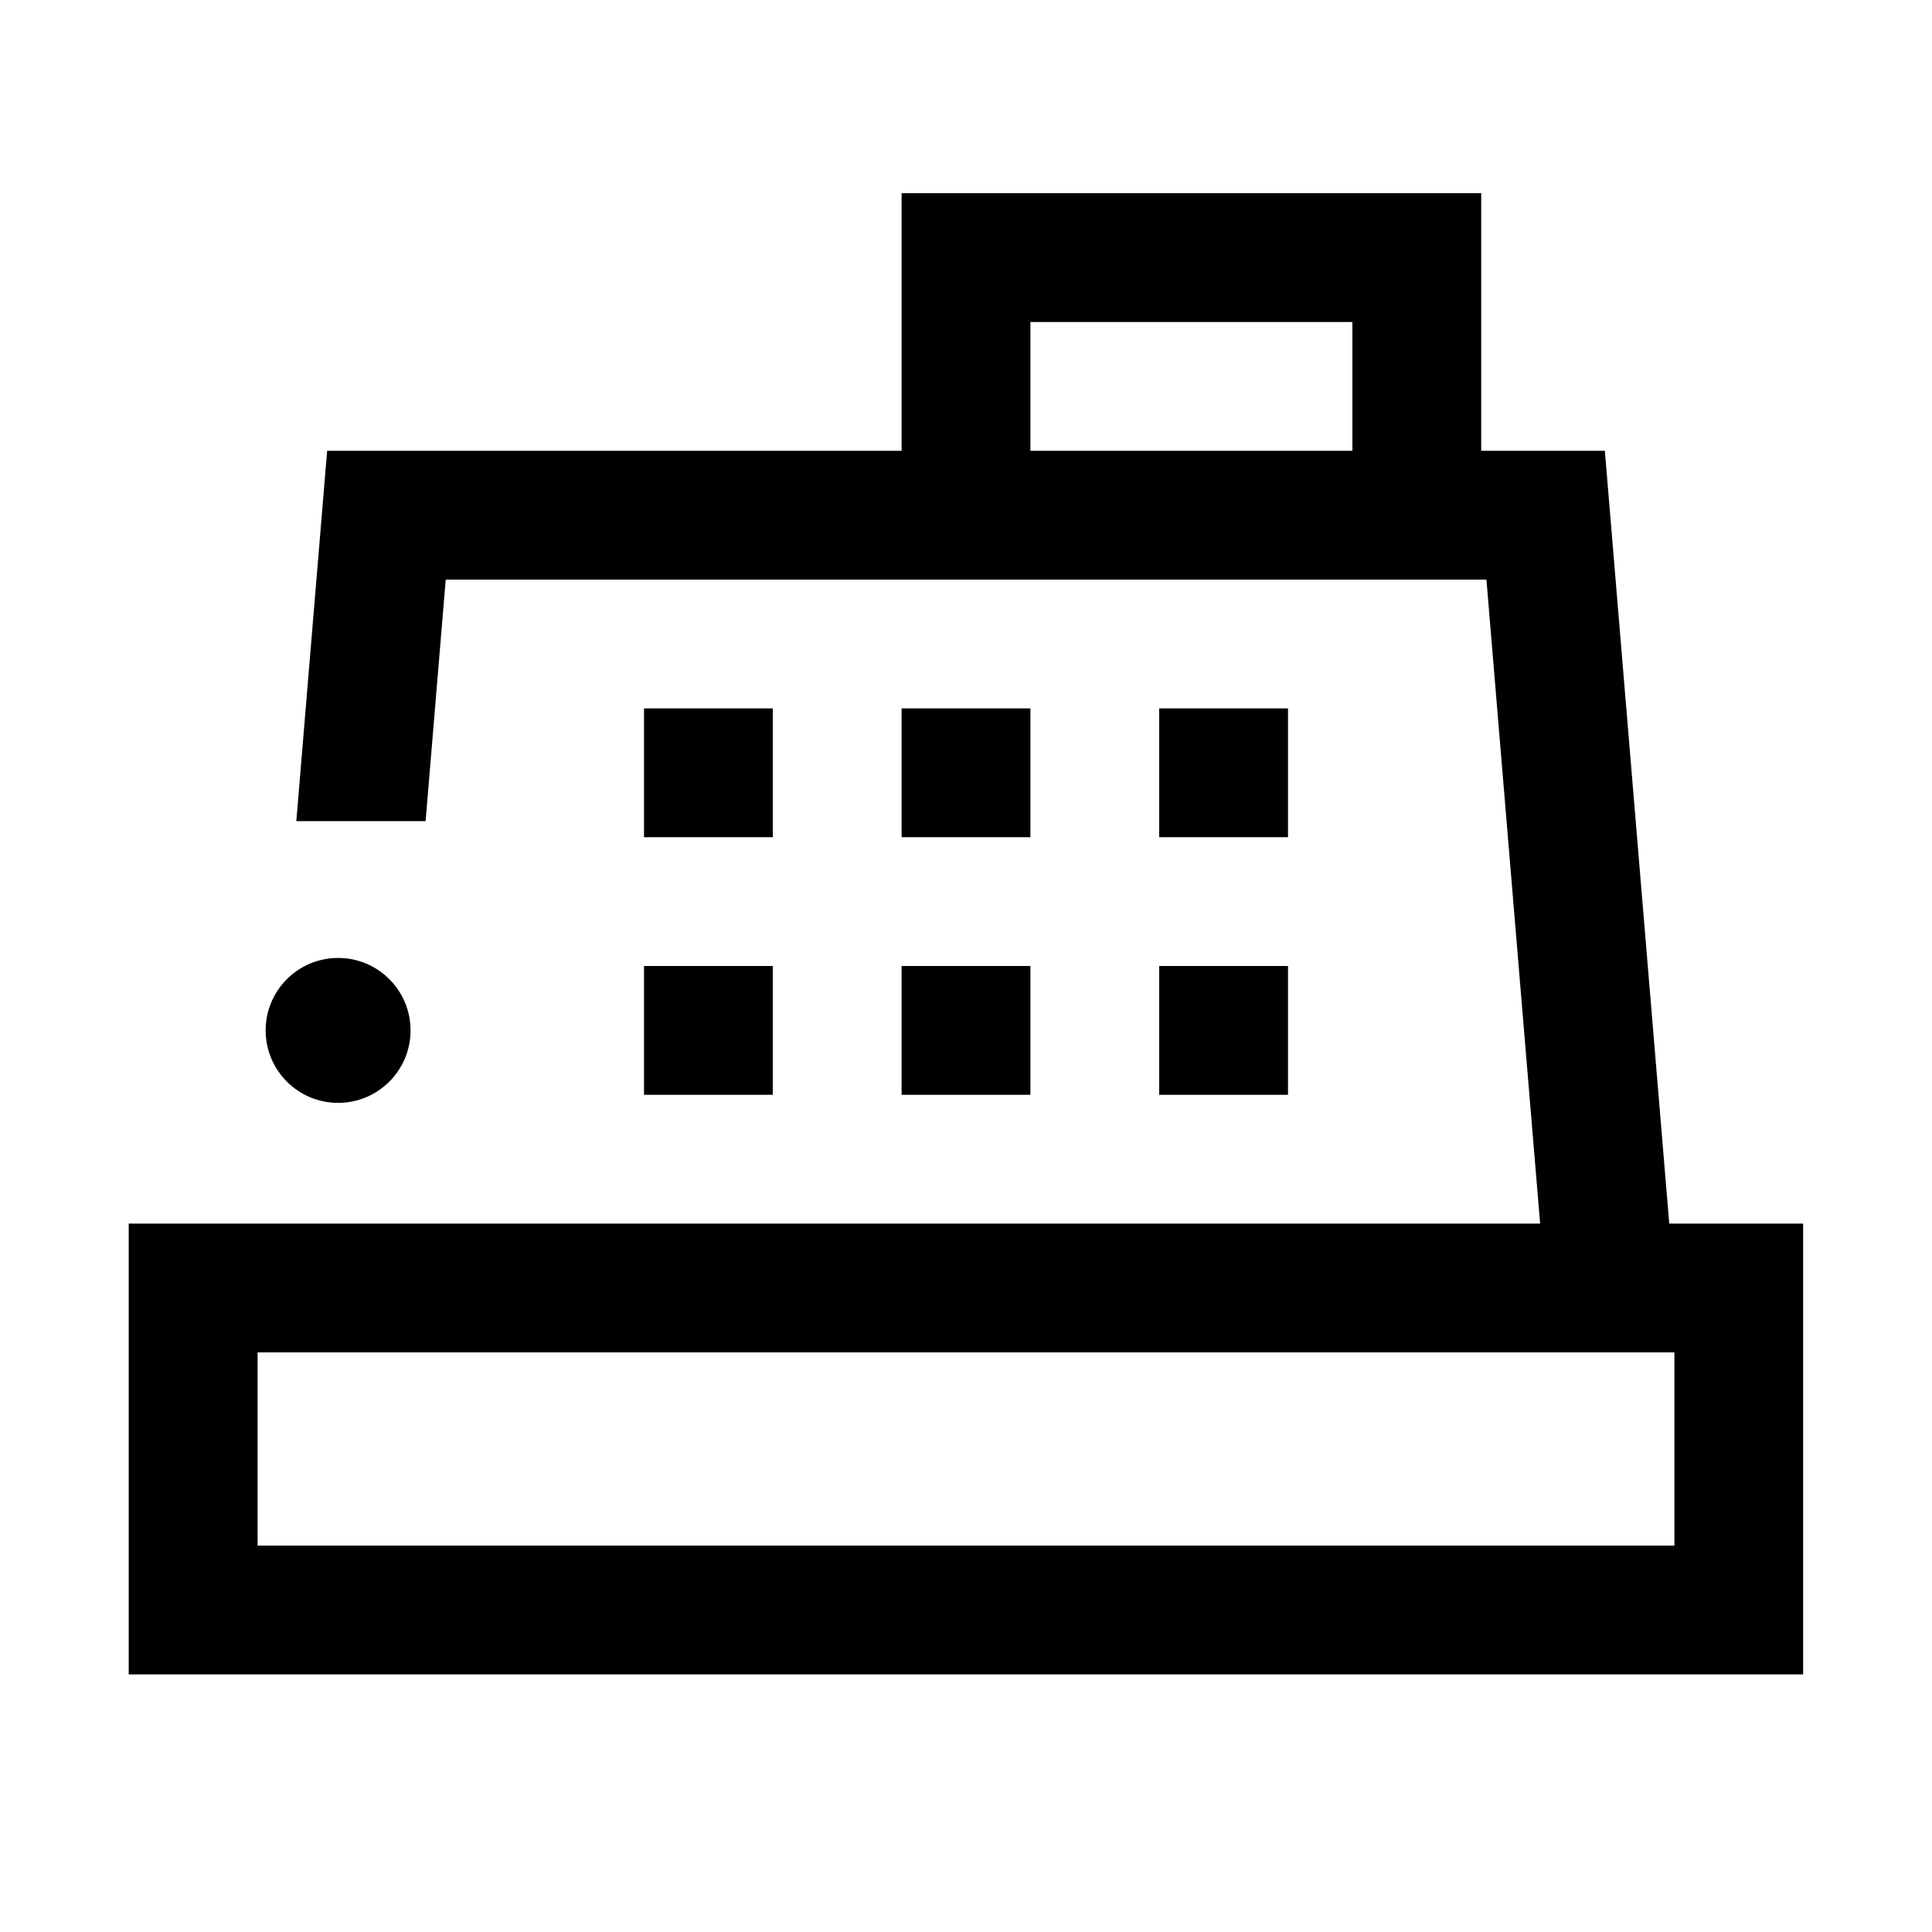 <svg width="24" height="24" viewBox="0 0 24 24" xmlns="http://www.w3.org/2000/svg">
<path d="M14.4 10.4H16V8.8H14.4V10.4ZM12.8 8.8H11.2V10.4H12.8V8.8ZM8 10.4H9.6V8.8H8V10.4ZM14.4 13.6H16V12H14.4V13.6ZM12.8 12H11.2V13.6H12.8V12ZM8 13.6H9.6V12H8V13.6ZM20.736 15.2L19.936 5.6H18.4V2.4H11.2V5.6H4.064L3.681 10.2H5.287L5.537 7.2H18.465L19.132 15.2H1.599V20.8H22.399V15.2H20.736ZM12.8 5.6V4H16.8V5.6H12.8ZM20.8 19.2H3.2V16.8H20.8V19.2ZM5.1 12.8C5.1 13.297 4.697 13.7 4.2 13.7C3.703 13.7 3.3 13.297 3.3 12.8C3.3 12.303 3.703 11.9 4.2 11.9C4.697 11.9 5.1 12.303 5.1 12.8Z"/>
</svg>
